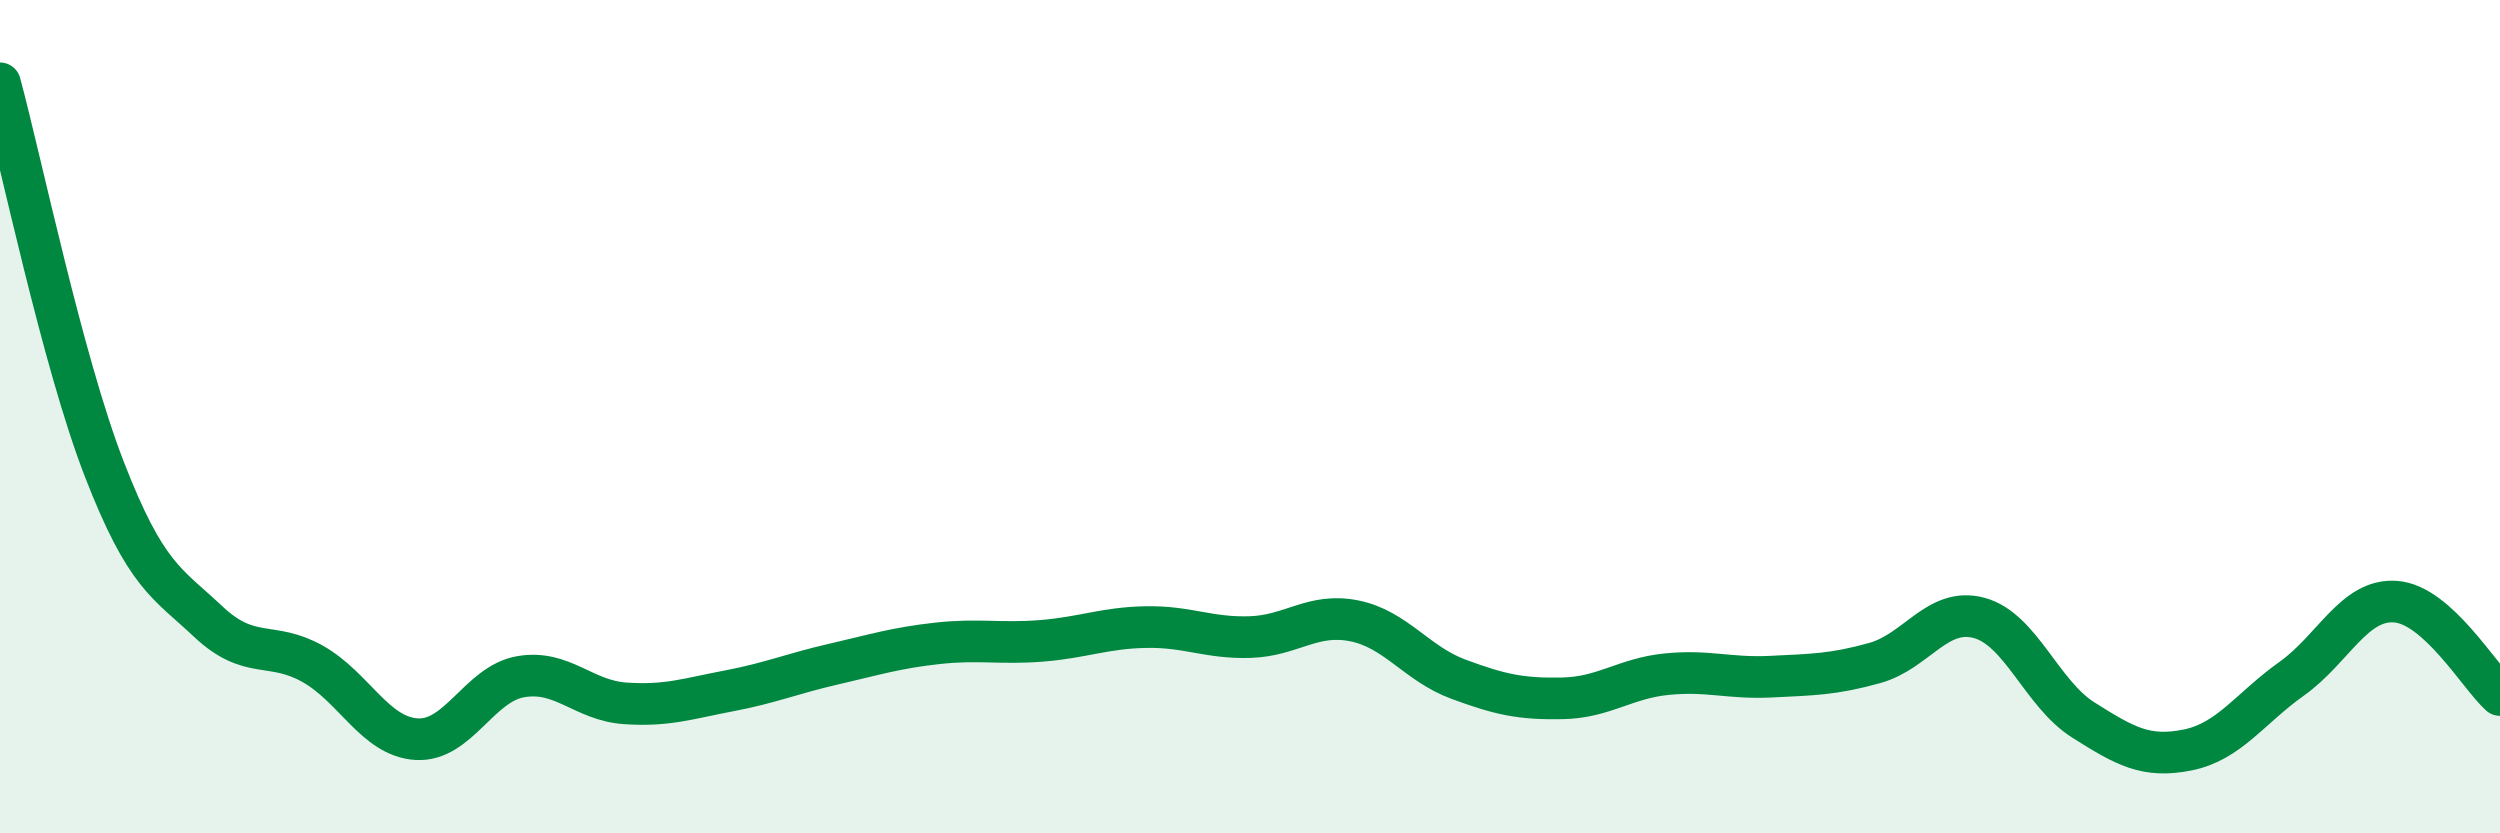 
    <svg width="60" height="20" viewBox="0 0 60 20" xmlns="http://www.w3.org/2000/svg">
      <path
        d="M 0,2 C 0.5,3.85 1.5,8.67 2.5,11.25 C 3.5,13.83 4,13.98 5,14.92 C 6,15.86 6.5,15.37 7.5,15.93 C 8.5,16.49 9,17.68 10,17.74 C 11,17.8 11.5,16.41 12.5,16.24 C 13.5,16.07 14,16.81 15,16.88 C 16,16.95 16.5,16.77 17.5,16.58 C 18.5,16.39 19,16.17 20,15.94 C 21,15.71 21.5,15.55 22.5,15.44 C 23.5,15.33 24,15.46 25,15.38 C 26,15.3 26.5,15.07 27.5,15.05 C 28.5,15.03 29,15.32 30,15.29 C 31,15.26 31.5,14.7 32.5,14.9 C 33.5,15.1 34,15.93 35,16.3 C 36,16.67 36.5,16.78 37.5,16.76 C 38.5,16.74 39,16.28 40,16.18 C 41,16.08 41.5,16.29 42.5,16.24 C 43.5,16.19 44,16.19 45,15.91 C 46,15.63 46.5,14.56 47.5,14.83 C 48.5,15.1 49,16.65 50,17.28 C 51,17.91 51.5,18.2 52.5,18 C 53.5,17.8 54,17 55,16.29 C 56,15.58 56.5,14.36 57.5,14.44 C 58.5,14.52 59.5,16.23 60,16.68L60 20L0 20Z"
        fill="#008740"
        opacity="0.1"
        stroke-linecap="round"
        stroke-linejoin="round"
      />
      <path
        d="M 0,2 C 0.5,3.85 1.5,8.67 2.5,11.25 C 3.5,13.83 4,13.98 5,14.92 C 6,15.86 6.5,15.37 7.5,15.93 C 8.5,16.49 9,17.68 10,17.74 C 11,17.8 11.5,16.41 12.5,16.24 C 13.5,16.07 14,16.81 15,16.88 C 16,16.95 16.5,16.77 17.5,16.58 C 18.5,16.39 19,16.17 20,15.94 C 21,15.71 21.5,15.55 22.5,15.44 C 23.5,15.33 24,15.46 25,15.38 C 26,15.3 26.5,15.07 27.5,15.05 C 28.5,15.03 29,15.32 30,15.29 C 31,15.26 31.5,14.7 32.5,14.9 C 33.5,15.1 34,15.93 35,16.3 C 36,16.67 36.5,16.78 37.5,16.76 C 38.5,16.74 39,16.28 40,16.18 C 41,16.08 41.5,16.29 42.5,16.24 C 43.5,16.19 44,16.19 45,15.91 C 46,15.63 46.5,14.56 47.5,14.83 C 48.5,15.1 49,16.65 50,17.28 C 51,17.91 51.5,18.2 52.5,18 C 53.5,17.8 54,17 55,16.29 C 56,15.58 56.5,14.36 57.5,14.44 C 58.5,14.52 59.5,16.23 60,16.68"
        stroke="#008740"
        stroke-width="1"
        fill="none"
        stroke-linecap="round"
        stroke-linejoin="round"
      />
    </svg>
  